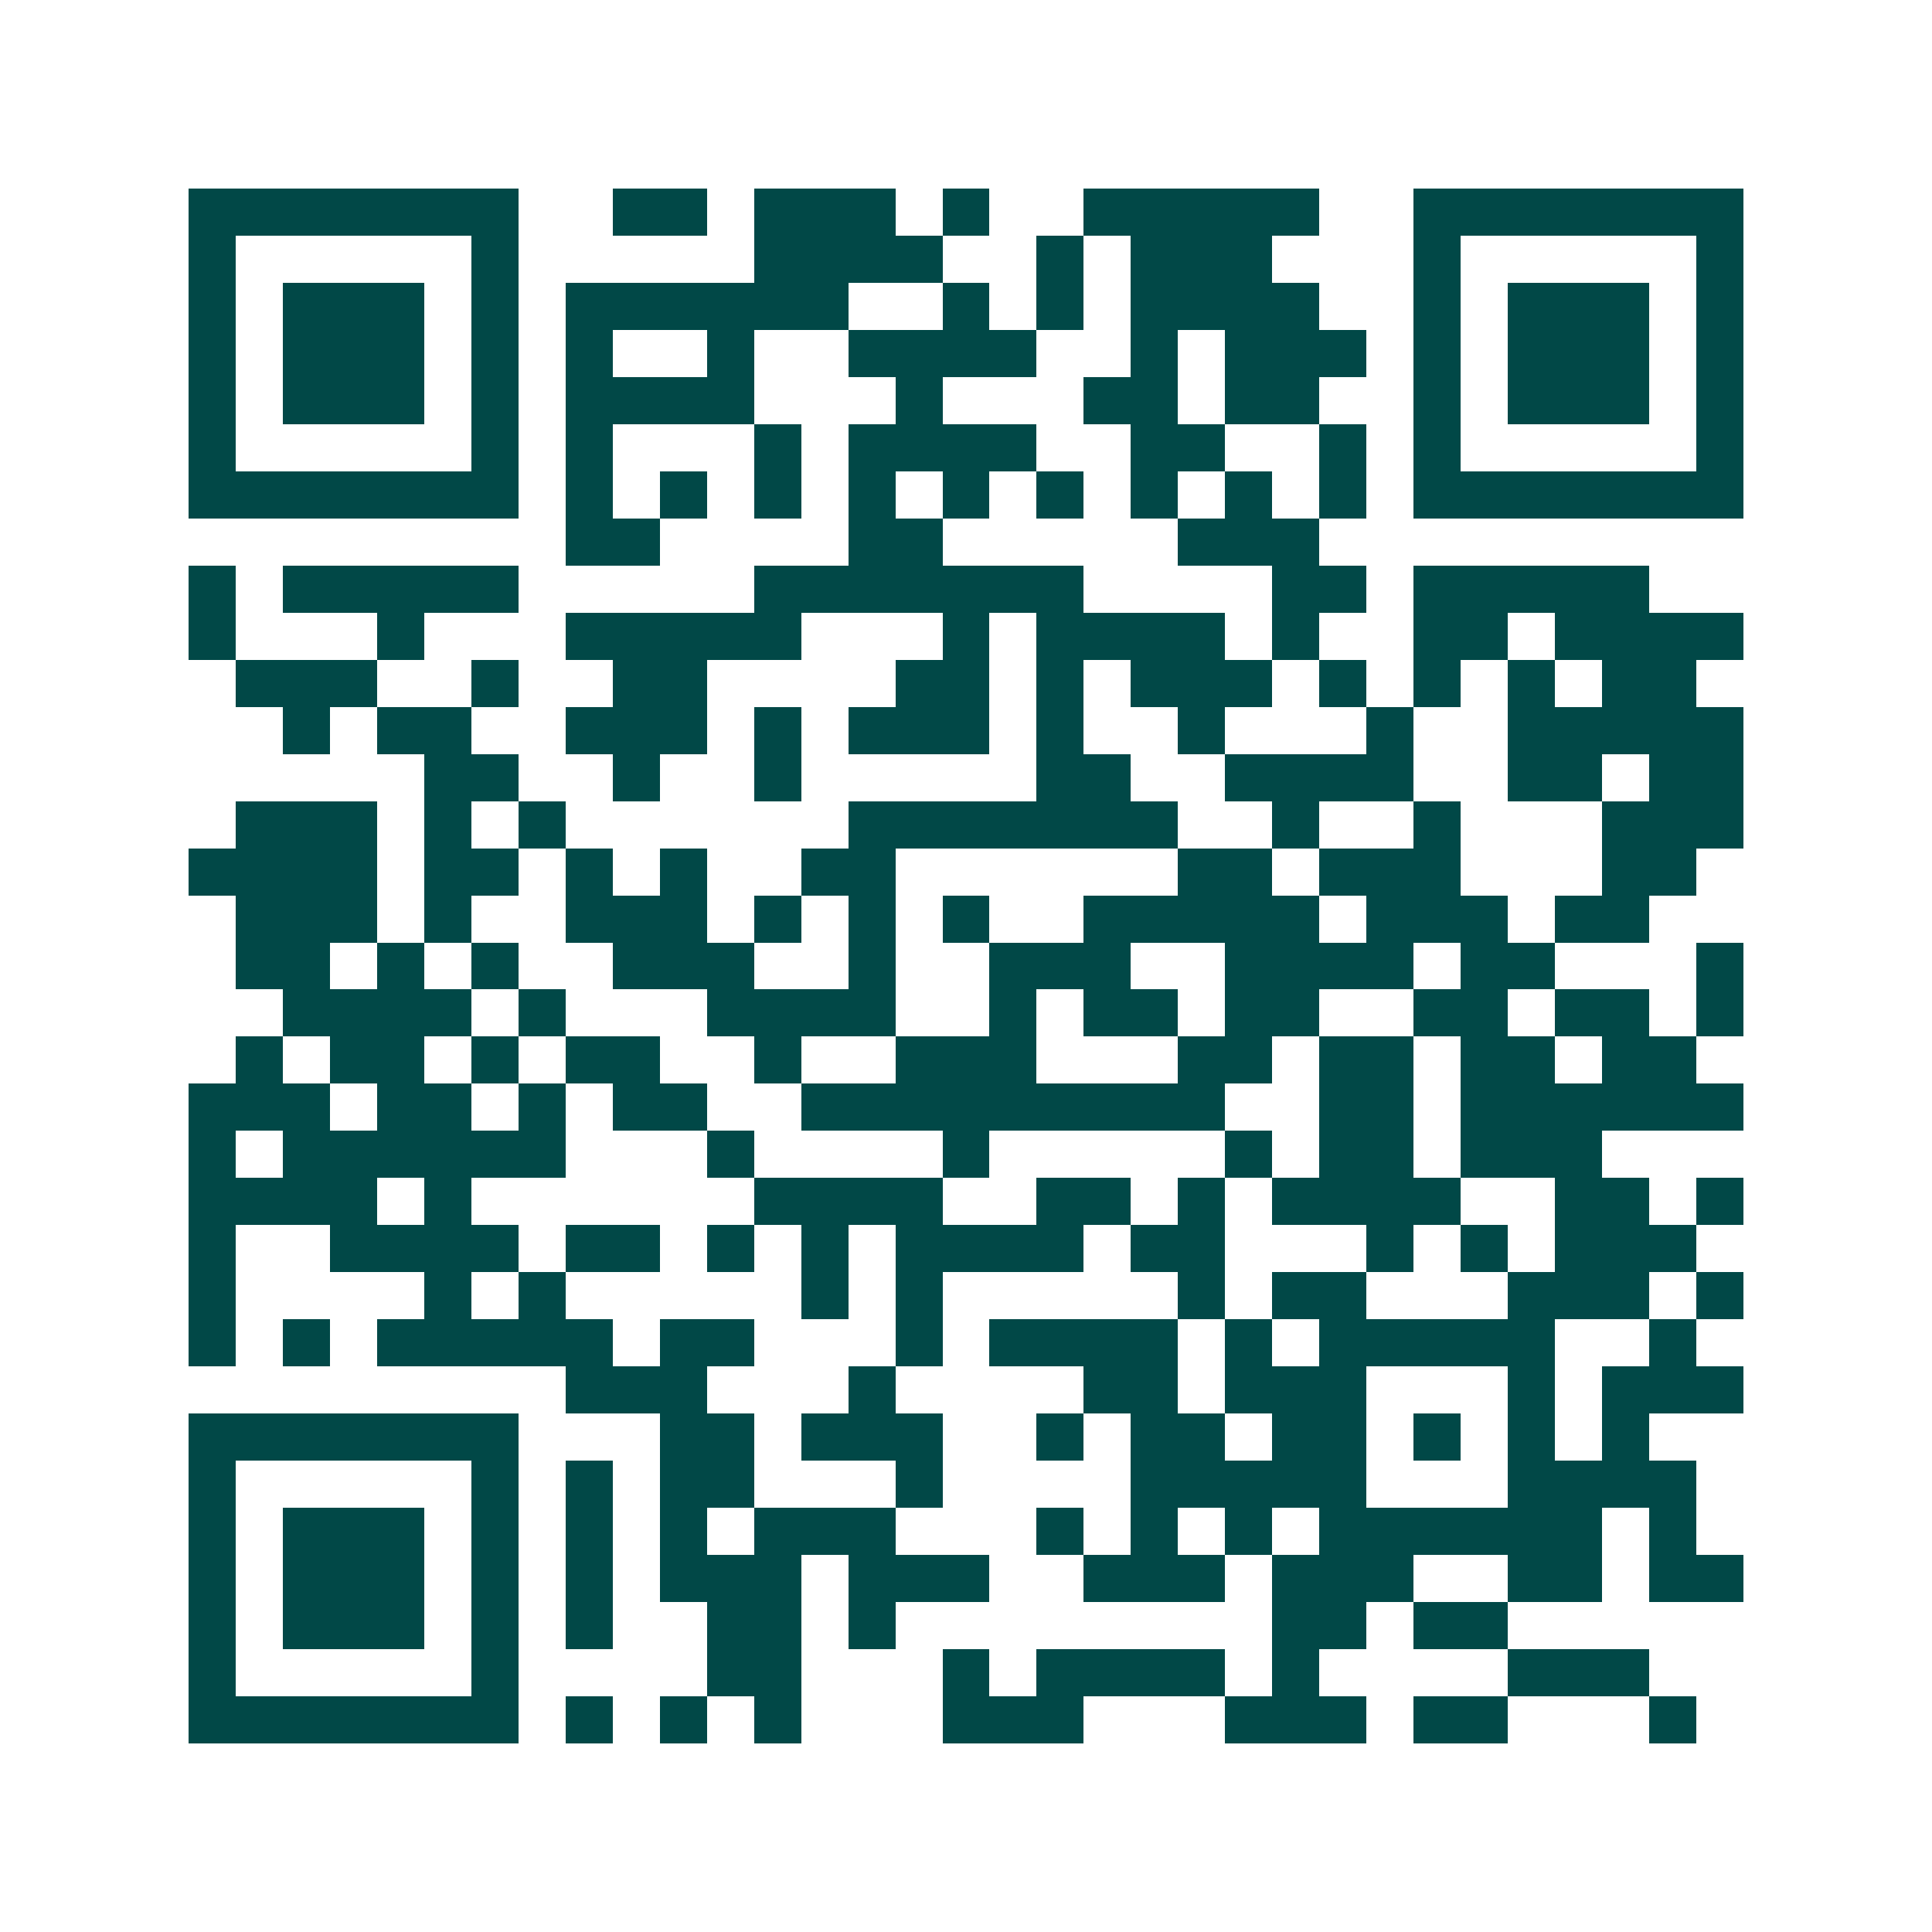 <svg xmlns="http://www.w3.org/2000/svg" width="200" height="200" viewBox="0 0 41 41" shape-rendering="crispEdges"><path fill="#ffffff" d="M0 0h41v41H0z"/><path stroke="#014847" d="M4 4.5h7m2 0h2m1 0h3m1 0h1m2 0h5m2 0h7M4 5.5h1m5 0h1m5 0h4m2 0h1m1 0h3m3 0h1m5 0h1M4 6.5h1m1 0h3m1 0h1m1 0h6m2 0h1m1 0h1m1 0h4m2 0h1m1 0h3m1 0h1M4 7.5h1m1 0h3m1 0h1m1 0h1m2 0h1m2 0h4m2 0h1m1 0h3m1 0h1m1 0h3m1 0h1M4 8.5h1m1 0h3m1 0h1m1 0h4m3 0h1m3 0h2m1 0h2m2 0h1m1 0h3m1 0h1M4 9.5h1m5 0h1m1 0h1m3 0h1m1 0h4m2 0h2m2 0h1m1 0h1m5 0h1M4 10.5h7m1 0h1m1 0h1m1 0h1m1 0h1m1 0h1m1 0h1m1 0h1m1 0h1m1 0h1m1 0h7M12 11.5h2m4 0h2m5 0h3M4 12.5h1m1 0h5m5 0h7m4 0h2m1 0h5M4 13.5h1m3 0h1m3 0h5m3 0h1m1 0h4m1 0h1m2 0h2m1 0h4M5 14.5h3m2 0h1m2 0h2m4 0h2m1 0h1m1 0h3m1 0h1m1 0h1m1 0h1m1 0h2M6 15.5h1m1 0h2m2 0h3m1 0h1m1 0h3m1 0h1m2 0h1m3 0h1m2 0h5M9 16.5h2m2 0h1m2 0h1m5 0h2m2 0h4m2 0h2m1 0h2M5 17.5h3m1 0h1m1 0h1m6 0h7m2 0h1m2 0h1m3 0h3M4 18.5h4m1 0h2m1 0h1m1 0h1m2 0h2m6 0h2m1 0h3m3 0h2M5 19.5h3m1 0h1m2 0h3m1 0h1m1 0h1m1 0h1m2 0h5m1 0h3m1 0h2M5 20.5h2m1 0h1m1 0h1m2 0h3m2 0h1m2 0h3m2 0h4m1 0h2m3 0h1M6 21.5h4m1 0h1m3 0h4m2 0h1m1 0h2m1 0h2m2 0h2m1 0h2m1 0h1M5 22.5h1m1 0h2m1 0h1m1 0h2m2 0h1m2 0h3m3 0h2m1 0h2m1 0h2m1 0h2M4 23.5h3m1 0h2m1 0h1m1 0h2m2 0h9m2 0h2m1 0h6M4 24.5h1m1 0h6m3 0h1m4 0h1m5 0h1m1 0h2m1 0h3M4 25.5h4m1 0h1m6 0h4m2 0h2m1 0h1m1 0h4m2 0h2m1 0h1M4 26.5h1m2 0h4m1 0h2m1 0h1m1 0h1m1 0h4m1 0h2m3 0h1m1 0h1m1 0h3M4 27.5h1m4 0h1m1 0h1m5 0h1m1 0h1m5 0h1m1 0h2m3 0h3m1 0h1M4 28.5h1m1 0h1m1 0h5m1 0h2m3 0h1m1 0h4m1 0h1m1 0h5m2 0h1M12 29.5h3m3 0h1m4 0h2m1 0h3m3 0h1m1 0h3M4 30.5h7m3 0h2m1 0h3m2 0h1m1 0h2m1 0h2m1 0h1m1 0h1m1 0h1M4 31.5h1m5 0h1m1 0h1m1 0h2m3 0h1m4 0h5m3 0h4M4 32.5h1m1 0h3m1 0h1m1 0h1m1 0h1m1 0h3m3 0h1m1 0h1m1 0h1m1 0h6m1 0h1M4 33.5h1m1 0h3m1 0h1m1 0h1m1 0h3m1 0h3m2 0h3m1 0h3m2 0h2m1 0h2M4 34.5h1m1 0h3m1 0h1m1 0h1m2 0h2m1 0h1m8 0h2m1 0h2M4 35.5h1m5 0h1m4 0h2m3 0h1m1 0h4m1 0h1m4 0h3M4 36.5h7m1 0h1m1 0h1m1 0h1m3 0h3m3 0h3m1 0h2m3 0h1"/></svg>
